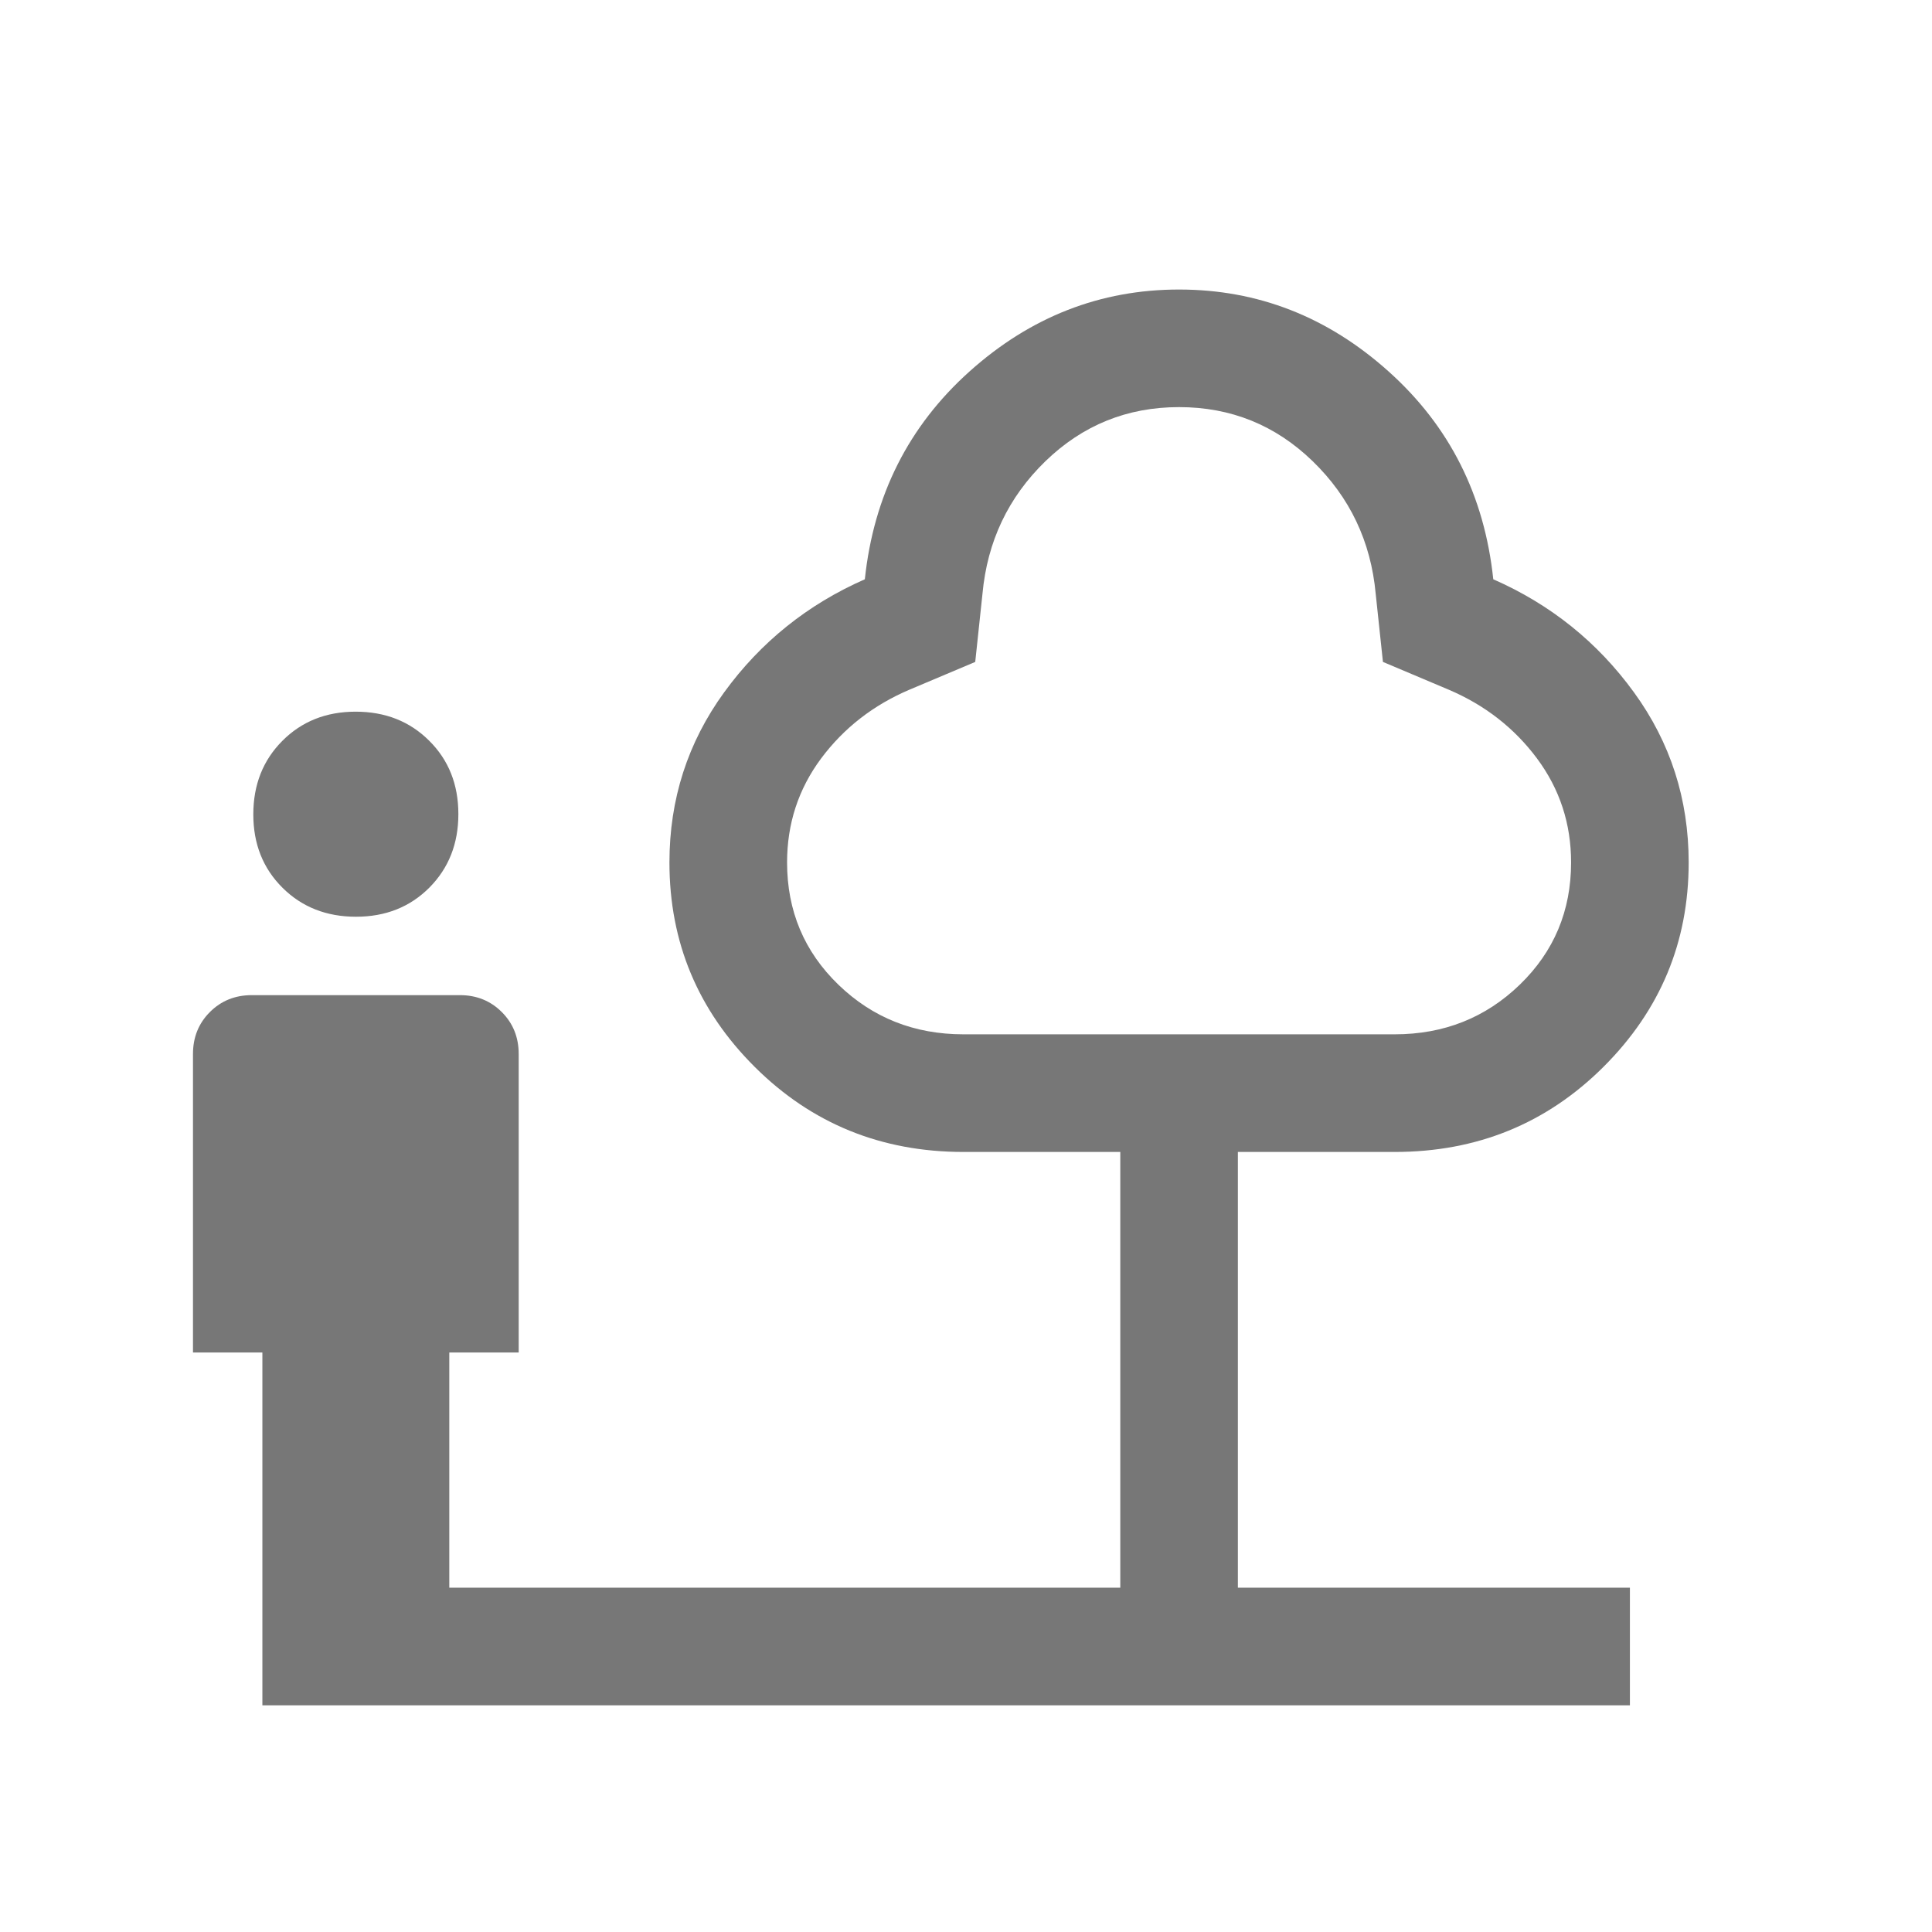 <svg width="36" height="36" viewBox="0 0 36 36" fill="none" xmlns="http://www.w3.org/2000/svg">
<mask id="mask0_707_123" style="mask-type:alpha" maskUnits="userSpaceOnUse" x="0" y="0" width="36" height="36">
<rect width="35.062" height="35.062" fill="#545454"/>
</mask>
<g mask="url(#mask0_707_123)">
<path d="M6.634 17.082C6.083 17.082 5.626 16.902 5.264 16.542C4.901 16.181 4.72 15.726 4.72 15.175C4.72 14.624 4.9 14.167 5.261 13.805C5.621 13.443 6.076 13.261 6.627 13.261C7.178 13.261 7.635 13.441 7.997 13.802C8.36 14.162 8.541 14.618 8.541 15.169C8.541 15.72 8.361 16.176 8.001 16.539C7.64 16.901 7.185 17.082 6.634 17.082ZM4.889 31.776V25.202H3.596V19.639C3.596 19.328 3.701 19.068 3.911 18.858C4.121 18.648 4.381 18.543 4.692 18.543H8.569C8.879 18.543 9.14 18.648 9.35 18.858C9.56 19.068 9.665 19.328 9.665 19.639V25.202H8.372V29.584H20.875V21.465H17.953C16.421 21.465 15.125 20.937 14.065 19.882C13.004 18.826 12.474 17.556 12.474 16.071C12.474 14.893 12.814 13.836 13.494 12.9C14.174 11.965 15.048 11.263 16.115 10.794C16.28 9.231 16.93 7.94 18.065 6.922C19.2 5.904 20.502 5.395 21.97 5.395C23.439 5.395 24.741 5.904 25.875 6.922C27.011 7.94 27.66 9.231 27.825 10.794C28.893 11.263 29.767 11.965 30.446 12.9C31.127 13.836 31.466 14.893 31.466 16.071C31.466 17.556 30.936 18.826 29.876 19.882C28.816 20.937 27.52 21.465 25.988 21.465H23.066V29.584H30.371V31.776H4.889ZM17.953 19.273H25.988C26.904 19.273 27.681 18.965 28.319 18.348C28.956 17.732 29.275 16.972 29.275 16.071C29.275 15.348 29.063 14.702 28.64 14.133C28.217 13.565 27.668 13.138 26.994 12.851L25.769 12.334L25.634 11.064C25.544 10.088 25.152 9.265 24.459 8.593C23.767 7.922 22.937 7.586 21.97 7.586C21.004 7.586 20.174 7.922 19.481 8.593C18.788 9.265 18.397 10.088 18.307 11.064L18.172 12.334L16.947 12.851C16.273 13.138 15.724 13.565 15.3 14.133C14.877 14.702 14.666 15.348 14.666 16.071C14.666 16.972 14.985 17.732 15.622 18.348C16.26 18.965 17.037 19.273 17.953 19.273Z" fill="#777777"/>
</g>
</svg>
